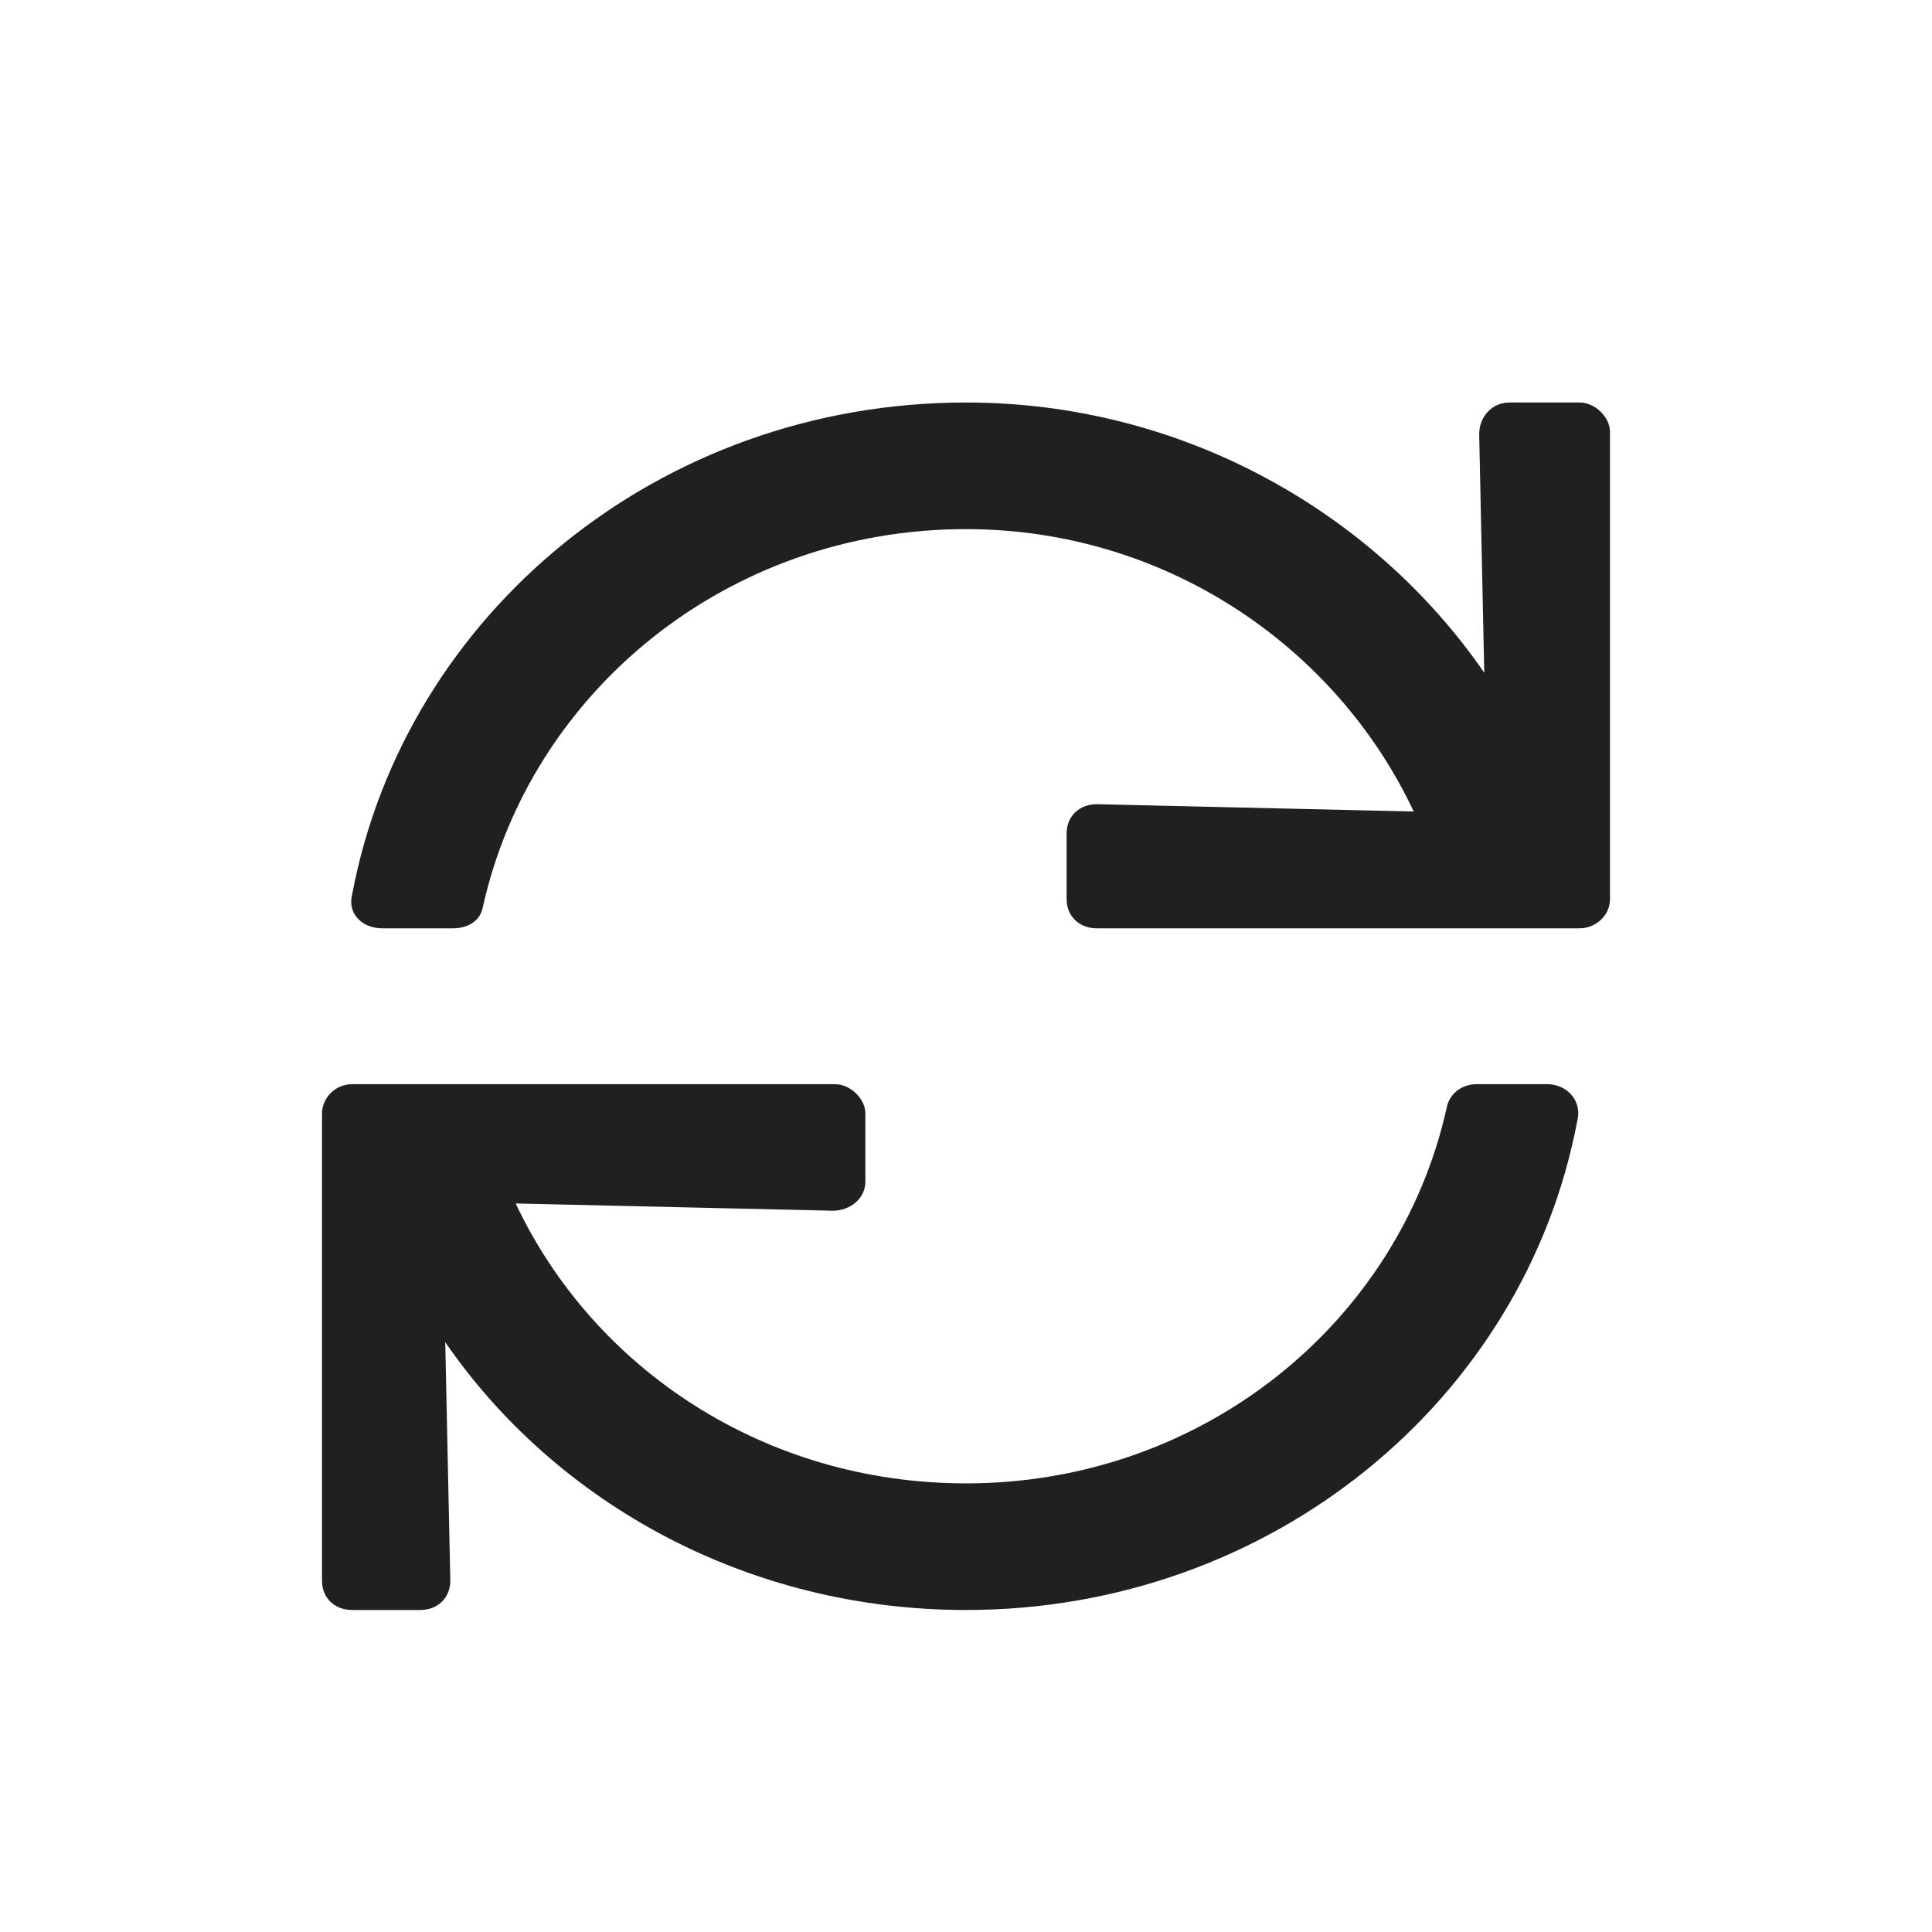 <svg width="24" height="24" viewBox="0 0 24 24" fill="none" xmlns="http://www.w3.org/2000/svg">
<g clip-path="url(#clip0_1670_2494)">
<path d="M19.625 5H18.75C18.531 5 18.375 5.181 18.375 5.393L18.438 8.357C17.062 6.361 14.688 5 12 5C8.188 5 5.031 7.631 4.375 11.109C4.312 11.351 4.5 11.532 4.75 11.532H5.625C5.812 11.532 5.969 11.441 6 11.26C6.594 8.599 9.031 6.573 12 6.573C14.469 6.573 16.594 8.024 17.562 10.081L13.625 9.99C13.406 9.99 13.25 10.141 13.25 10.353V11.169C13.25 11.381 13.406 11.532 13.625 11.532H19.625C19.812 11.532 20 11.381 20 11.169V5.363C20 5.181 19.812 5 19.625 5ZM19.219 13.468H18.344C18.156 13.468 18 13.589 17.969 13.77C17.375 16.431 14.938 18.427 12 18.427C9.5 18.427 7.375 17.006 6.406 14.95L10.344 15.04C10.562 15.04 10.75 14.889 10.75 14.677V13.831C10.75 13.649 10.562 13.468 10.375 13.468H4.375C4.156 13.468 4 13.649 4 13.831V19.637C4 19.849 4.156 20 4.375 20H5.219C5.438 20 5.594 19.849 5.594 19.637L5.531 16.673C6.906 18.669 9.281 20 12 20C15.781 20 18.938 17.399 19.594 13.921C19.656 13.679 19.469 13.468 19.219 13.468Z" fill="#221F20"/>
</g>
<defs>
<clipPath id="clip0_1670_2494">
<rect width="16" height="15" fill="white" transform="translate(4 5)"/>
</clipPath>
</defs>
</svg>
